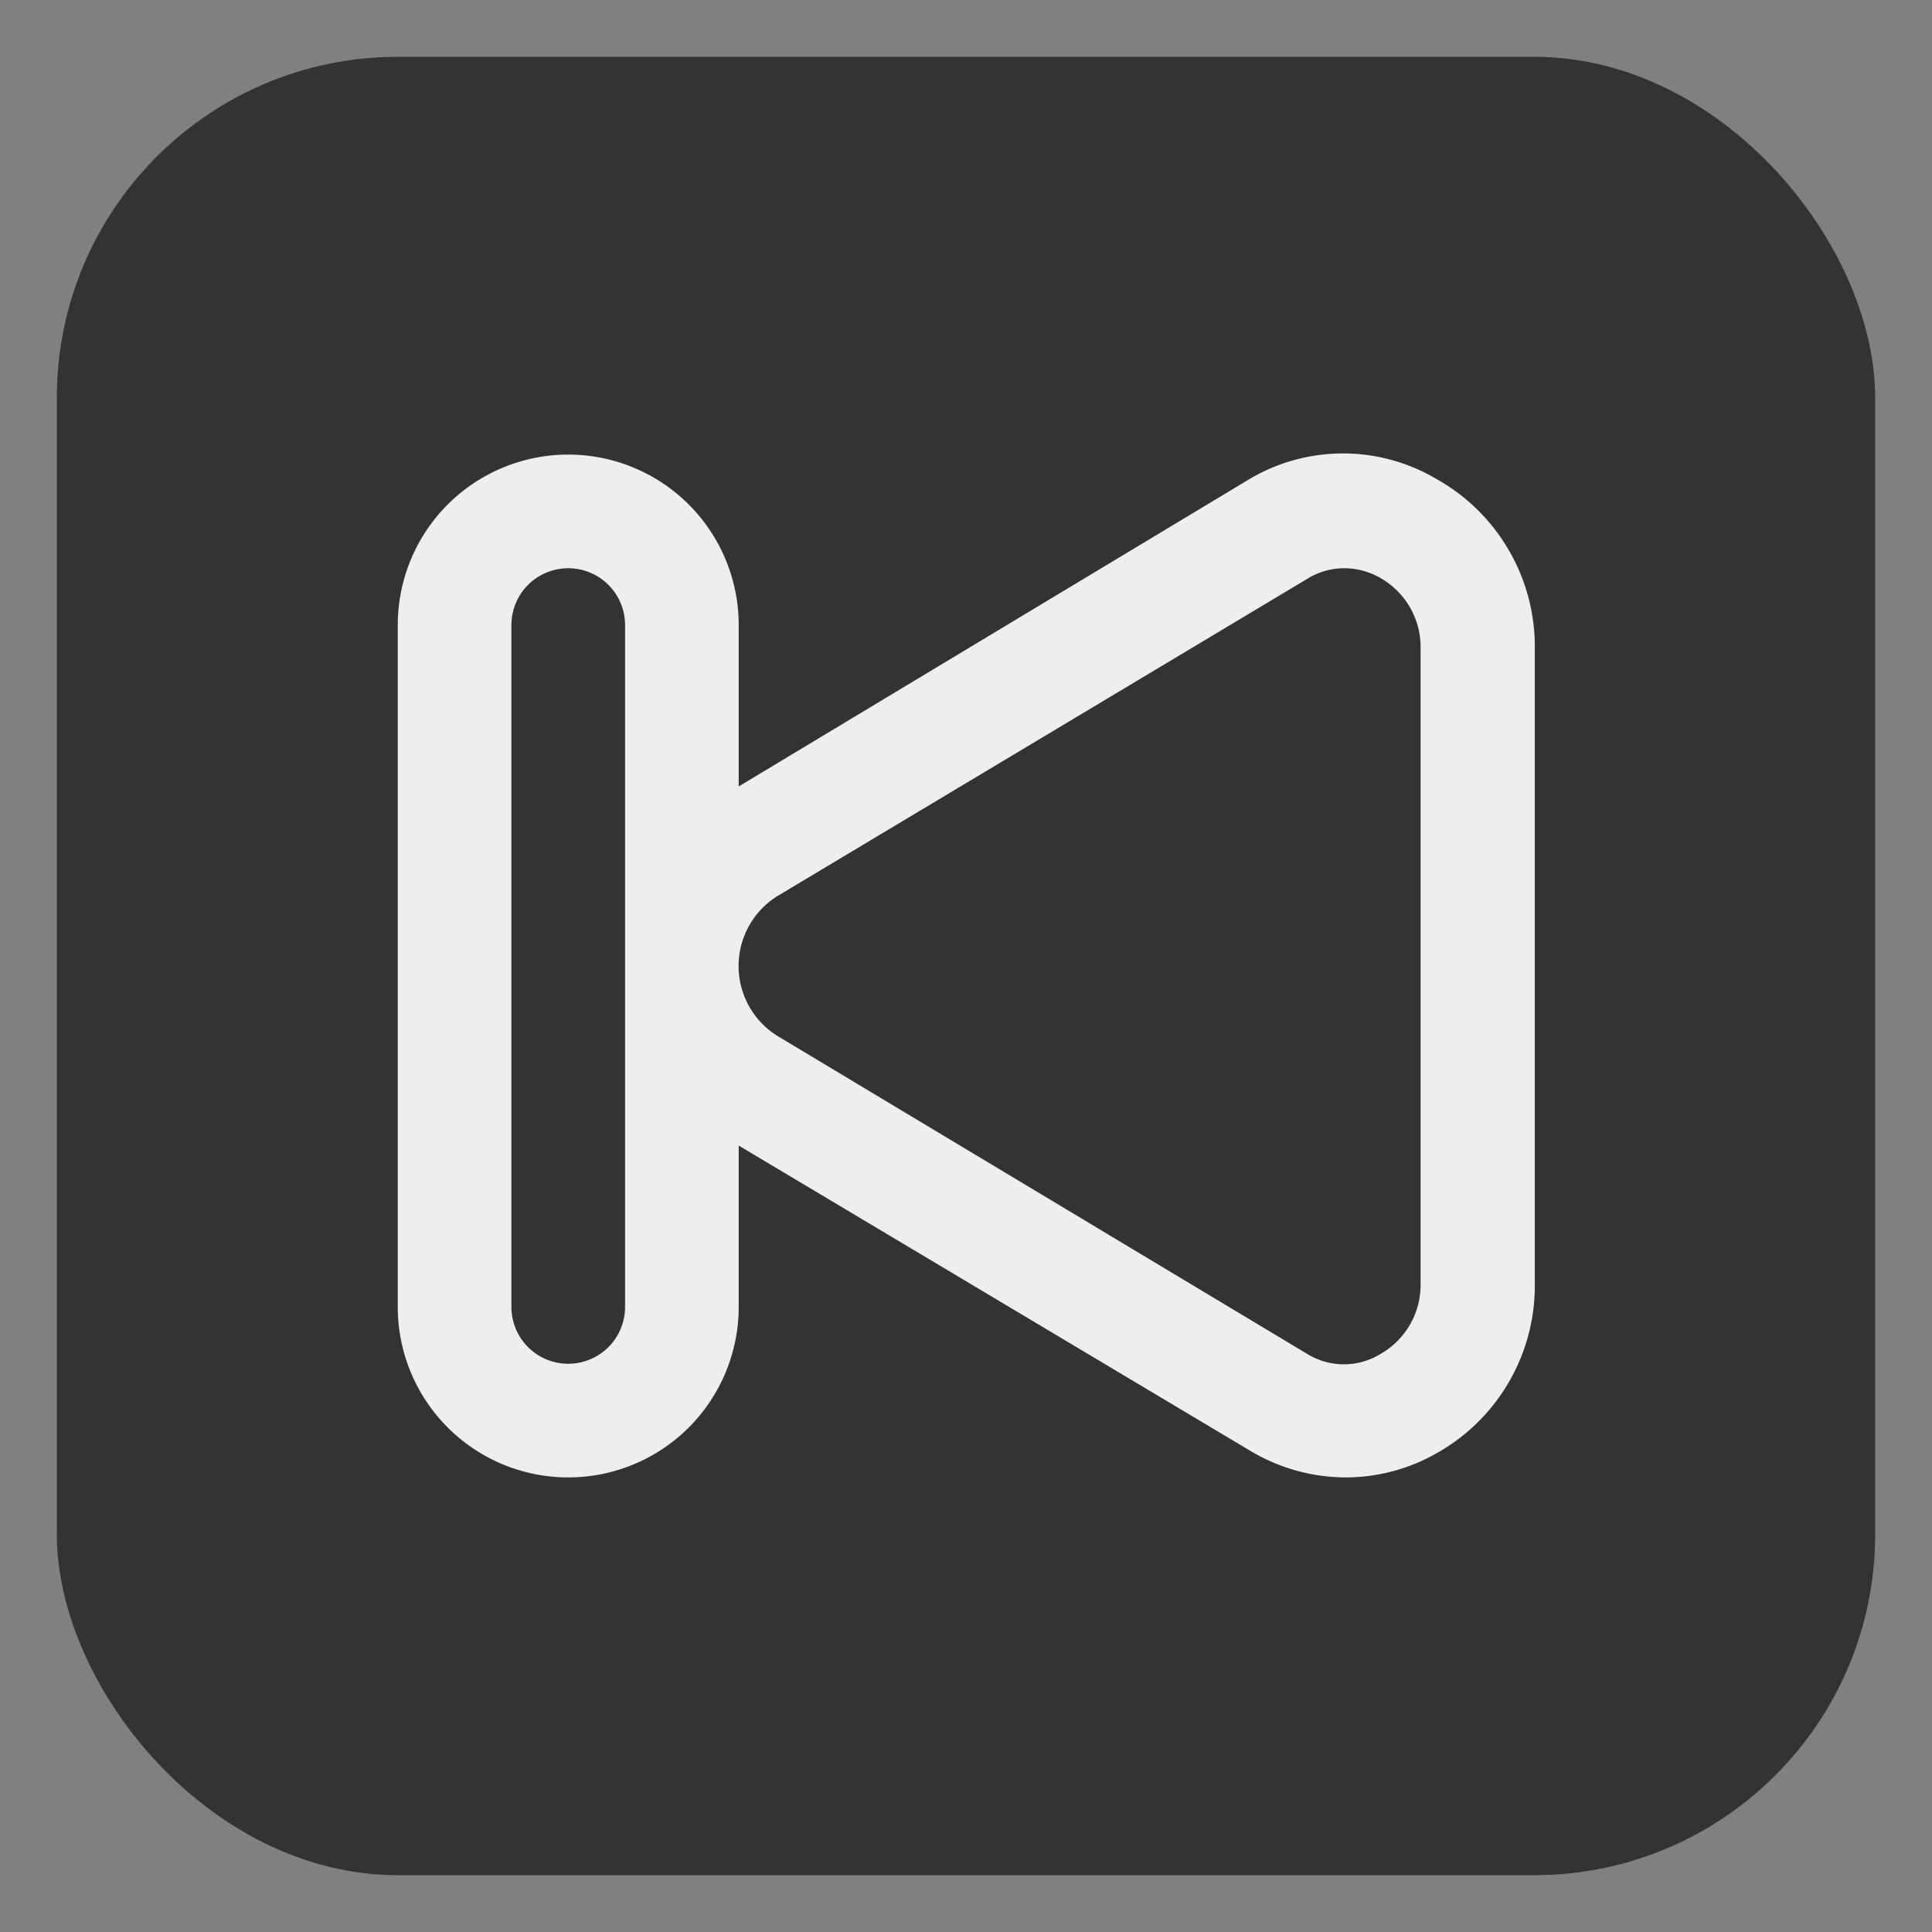 <svg xmlns="http://www.w3.org/2000/svg" width="24" height="24" viewBox="0 0 34 34" data-reactroot=""><rect x="0" y="0" width="34" height="34" fill="#808080" stroke="none"/><g><rect x="1" y="1" rx="6" ry="6" width="32" height="32" stroke="#333333" stroke-width="0" fill="#333333" fill-opacity="1"></rect><svg xmlns="http://www.w3.org/2000/svg" width="24" height="24" viewBox="0 0 24 24" fill="#eeeeee" x="5" y="5"><path d="M20.28,3.43a3.23,3.23,0,0,0-3.29,0L8,8.84V6A3,3,0,0,0,2,6V18a3,3,0,0,0,6,0V15.16l9,5.37a3.28,3.28,0,0,0,1.68.47,3.24,3.24,0,0,0,1.61-.43,3.38,3.38,0,0,0,1.72-3V6.42A3.38,3.38,0,0,0,20.28,3.43ZM6,18a1,1,0,0,1-2,0V6A1,1,0,0,1,6,6Zm14-.42a1.4,1.4,0,0,1-.71,1.25,1.23,1.23,0,0,1-1.28,0L8.68,13.23a1.45,1.45,0,0,1,0-2.46L18,5.19A1.23,1.23,0,0,1,18.67,5a1.29,1.29,0,0,1,.62.17A1.4,1.4,0,0,1,20,6.42Z"></path></svg></g></svg>
